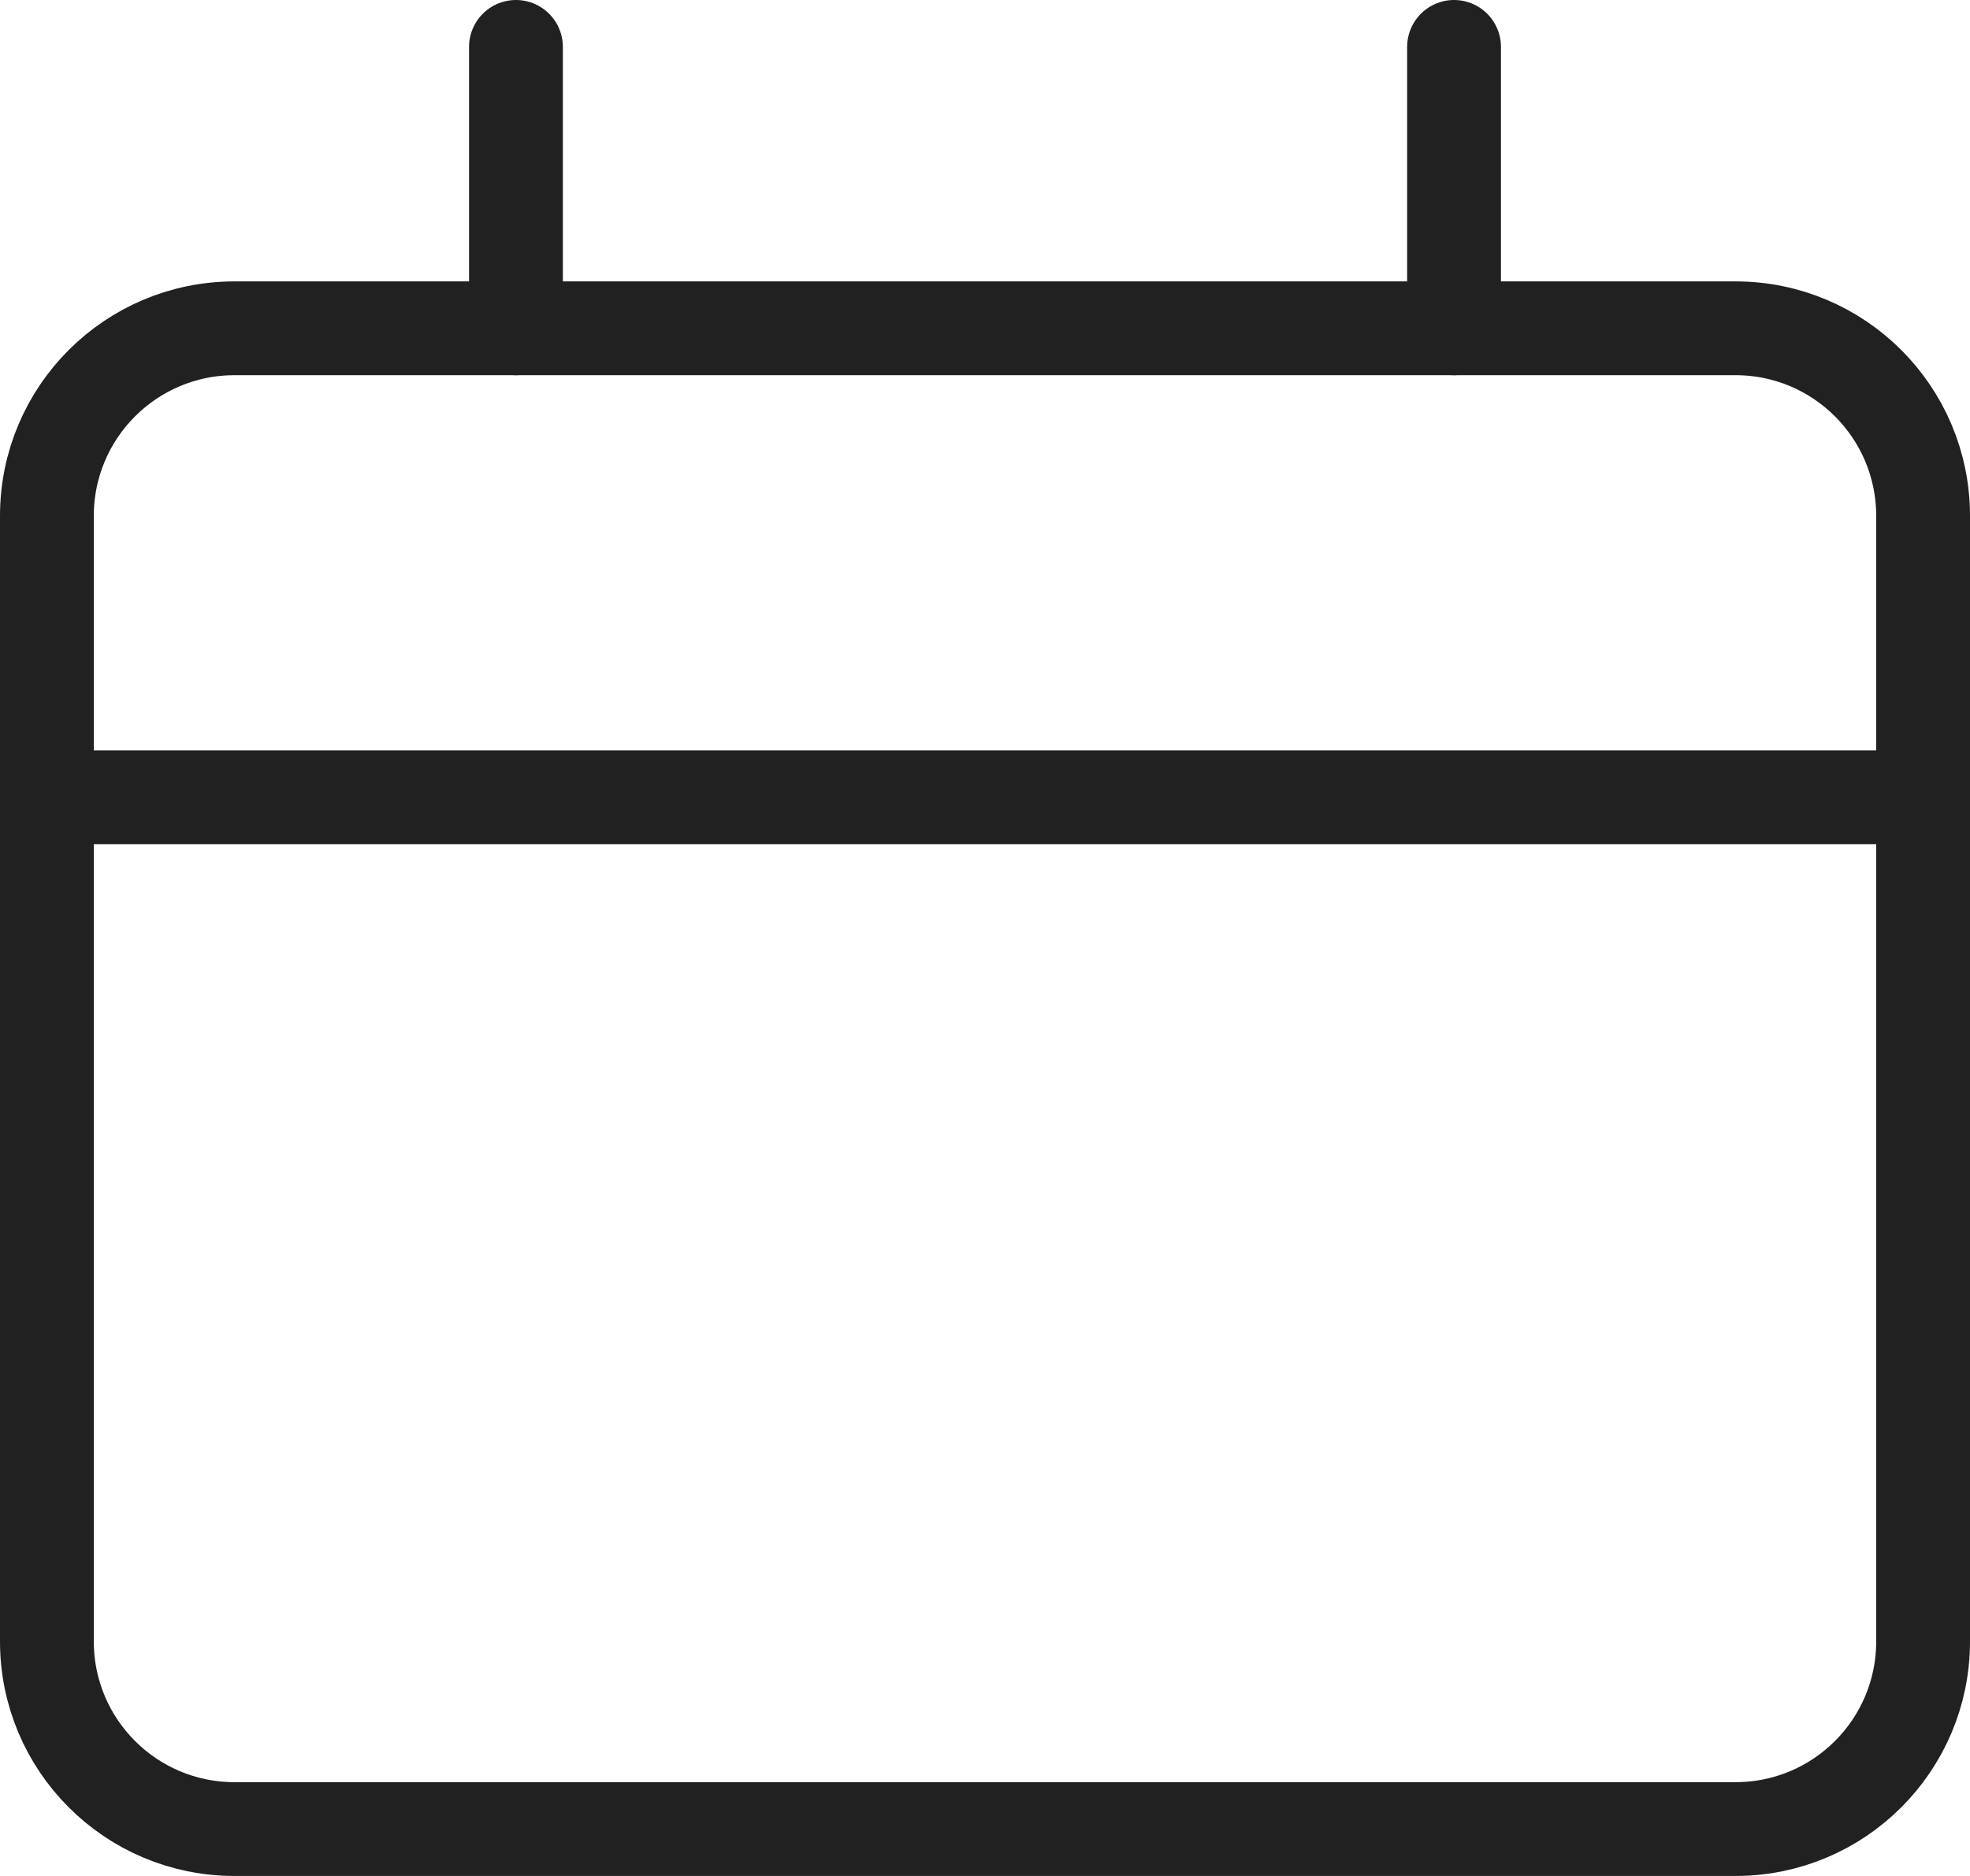 <svg width="21" height="20" viewBox="0 0 21 20" fill="none" xmlns="http://www.w3.org/2000/svg">
<path d="M0.5 8.5H20.5" stroke="#212121" stroke-linecap="round" stroke-linejoin="round"/>
<path d="M5.5 0.5V3.5" stroke="#212121" stroke-linecap="round" stroke-linejoin="round"/>
<path d="M15.5 0.5V3.5" stroke="#212121" stroke-linecap="round" stroke-linejoin="round"/>
<path d="M18.5 3.5H2.5C1.395 3.5 0.5 4.395 0.5 5.5V17.5C0.5 18.605 1.395 19.5 2.5 19.5H18.5C19.605 19.5 20.5 18.605 20.5 17.5V5.5C20.5 4.395 19.605 3.5 18.5 3.5Z" stroke="#212121" stroke-linecap="round" stroke-linejoin="round"/>
</svg>
